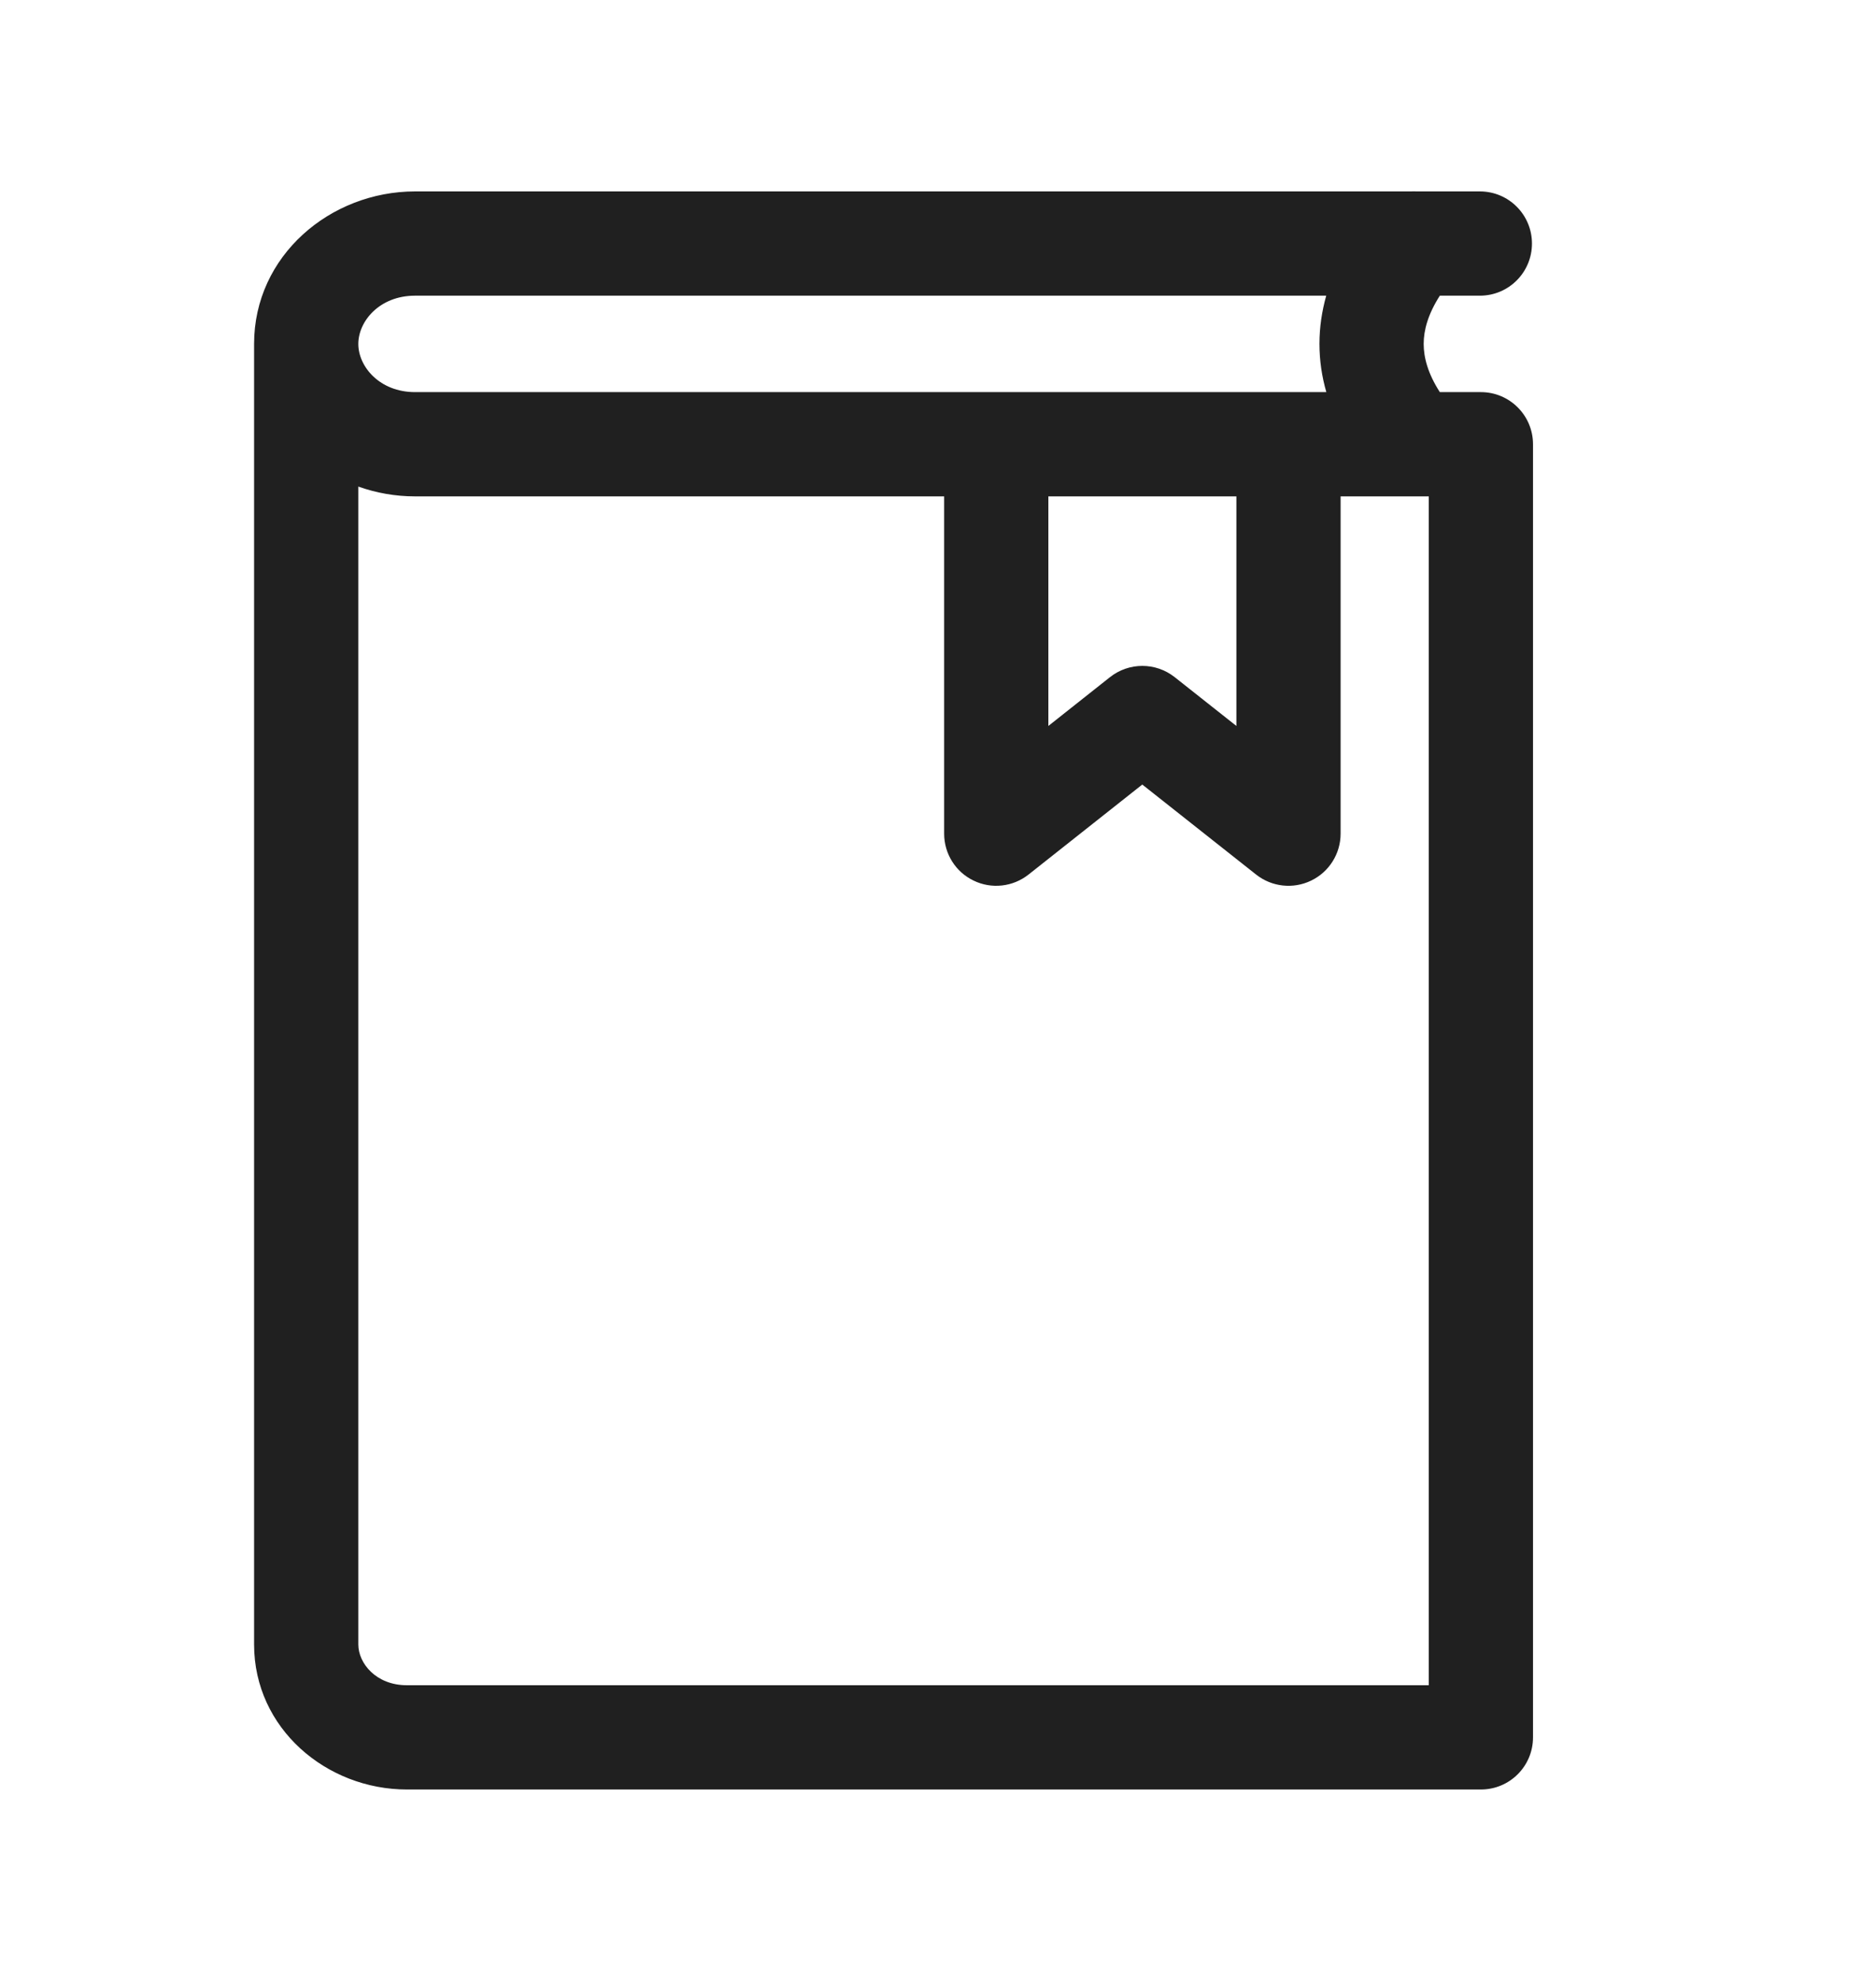 <svg width="18" height="19" viewBox="0 0 18 19" fill="none" xmlns="http://www.w3.org/2000/svg">
<path fill-rule="evenodd" clip-rule="evenodd" d="M14.199 1.836H13.59C13.573 1.835 13.557 1.835 13.54 1.836H3.982C3.169 1.836 2.438 2.453 2.438 3.298V3.299V15.773C2.438 16.579 3.133 17.164 3.904 17.164H14.209C14.485 17.164 14.709 16.941 14.709 16.664V4.261C14.709 3.985 14.485 3.761 14.209 3.761H13.815C13.7 3.582 13.66 3.429 13.66 3.298C13.66 3.169 13.7 3.016 13.815 2.836H14.199C14.476 2.836 14.699 2.612 14.699 2.336C14.699 2.06 14.476 1.836 14.199 1.836ZM13.569 4.761H13.561H12.863V7.996C12.863 8.188 12.753 8.363 12.581 8.446C12.408 8.53 12.203 8.507 12.053 8.389L10.96 7.525L9.869 8.388C9.719 8.507 9.513 8.53 9.341 8.446C9.168 8.363 9.059 8.188 9.059 7.996V4.761H3.982C3.793 4.761 3.609 4.728 3.438 4.667V15.773C3.438 15.952 3.607 16.164 3.904 16.164H13.709V4.761H13.569ZM12.364 3.761C12.364 3.761 12.363 3.761 12.363 3.761H9.559C9.558 3.761 9.558 3.761 9.557 3.761H3.982C3.642 3.761 3.438 3.516 3.438 3.299C3.438 3.081 3.642 2.836 3.982 2.836H12.725C12.683 2.986 12.66 3.14 12.66 3.298C12.66 3.457 12.683 3.612 12.726 3.761H12.364ZM10.059 4.761V6.963L10.65 6.495C10.832 6.351 11.089 6.351 11.271 6.495L11.863 6.963V4.761H10.059Z" fill="#202020"/>
</svg>
